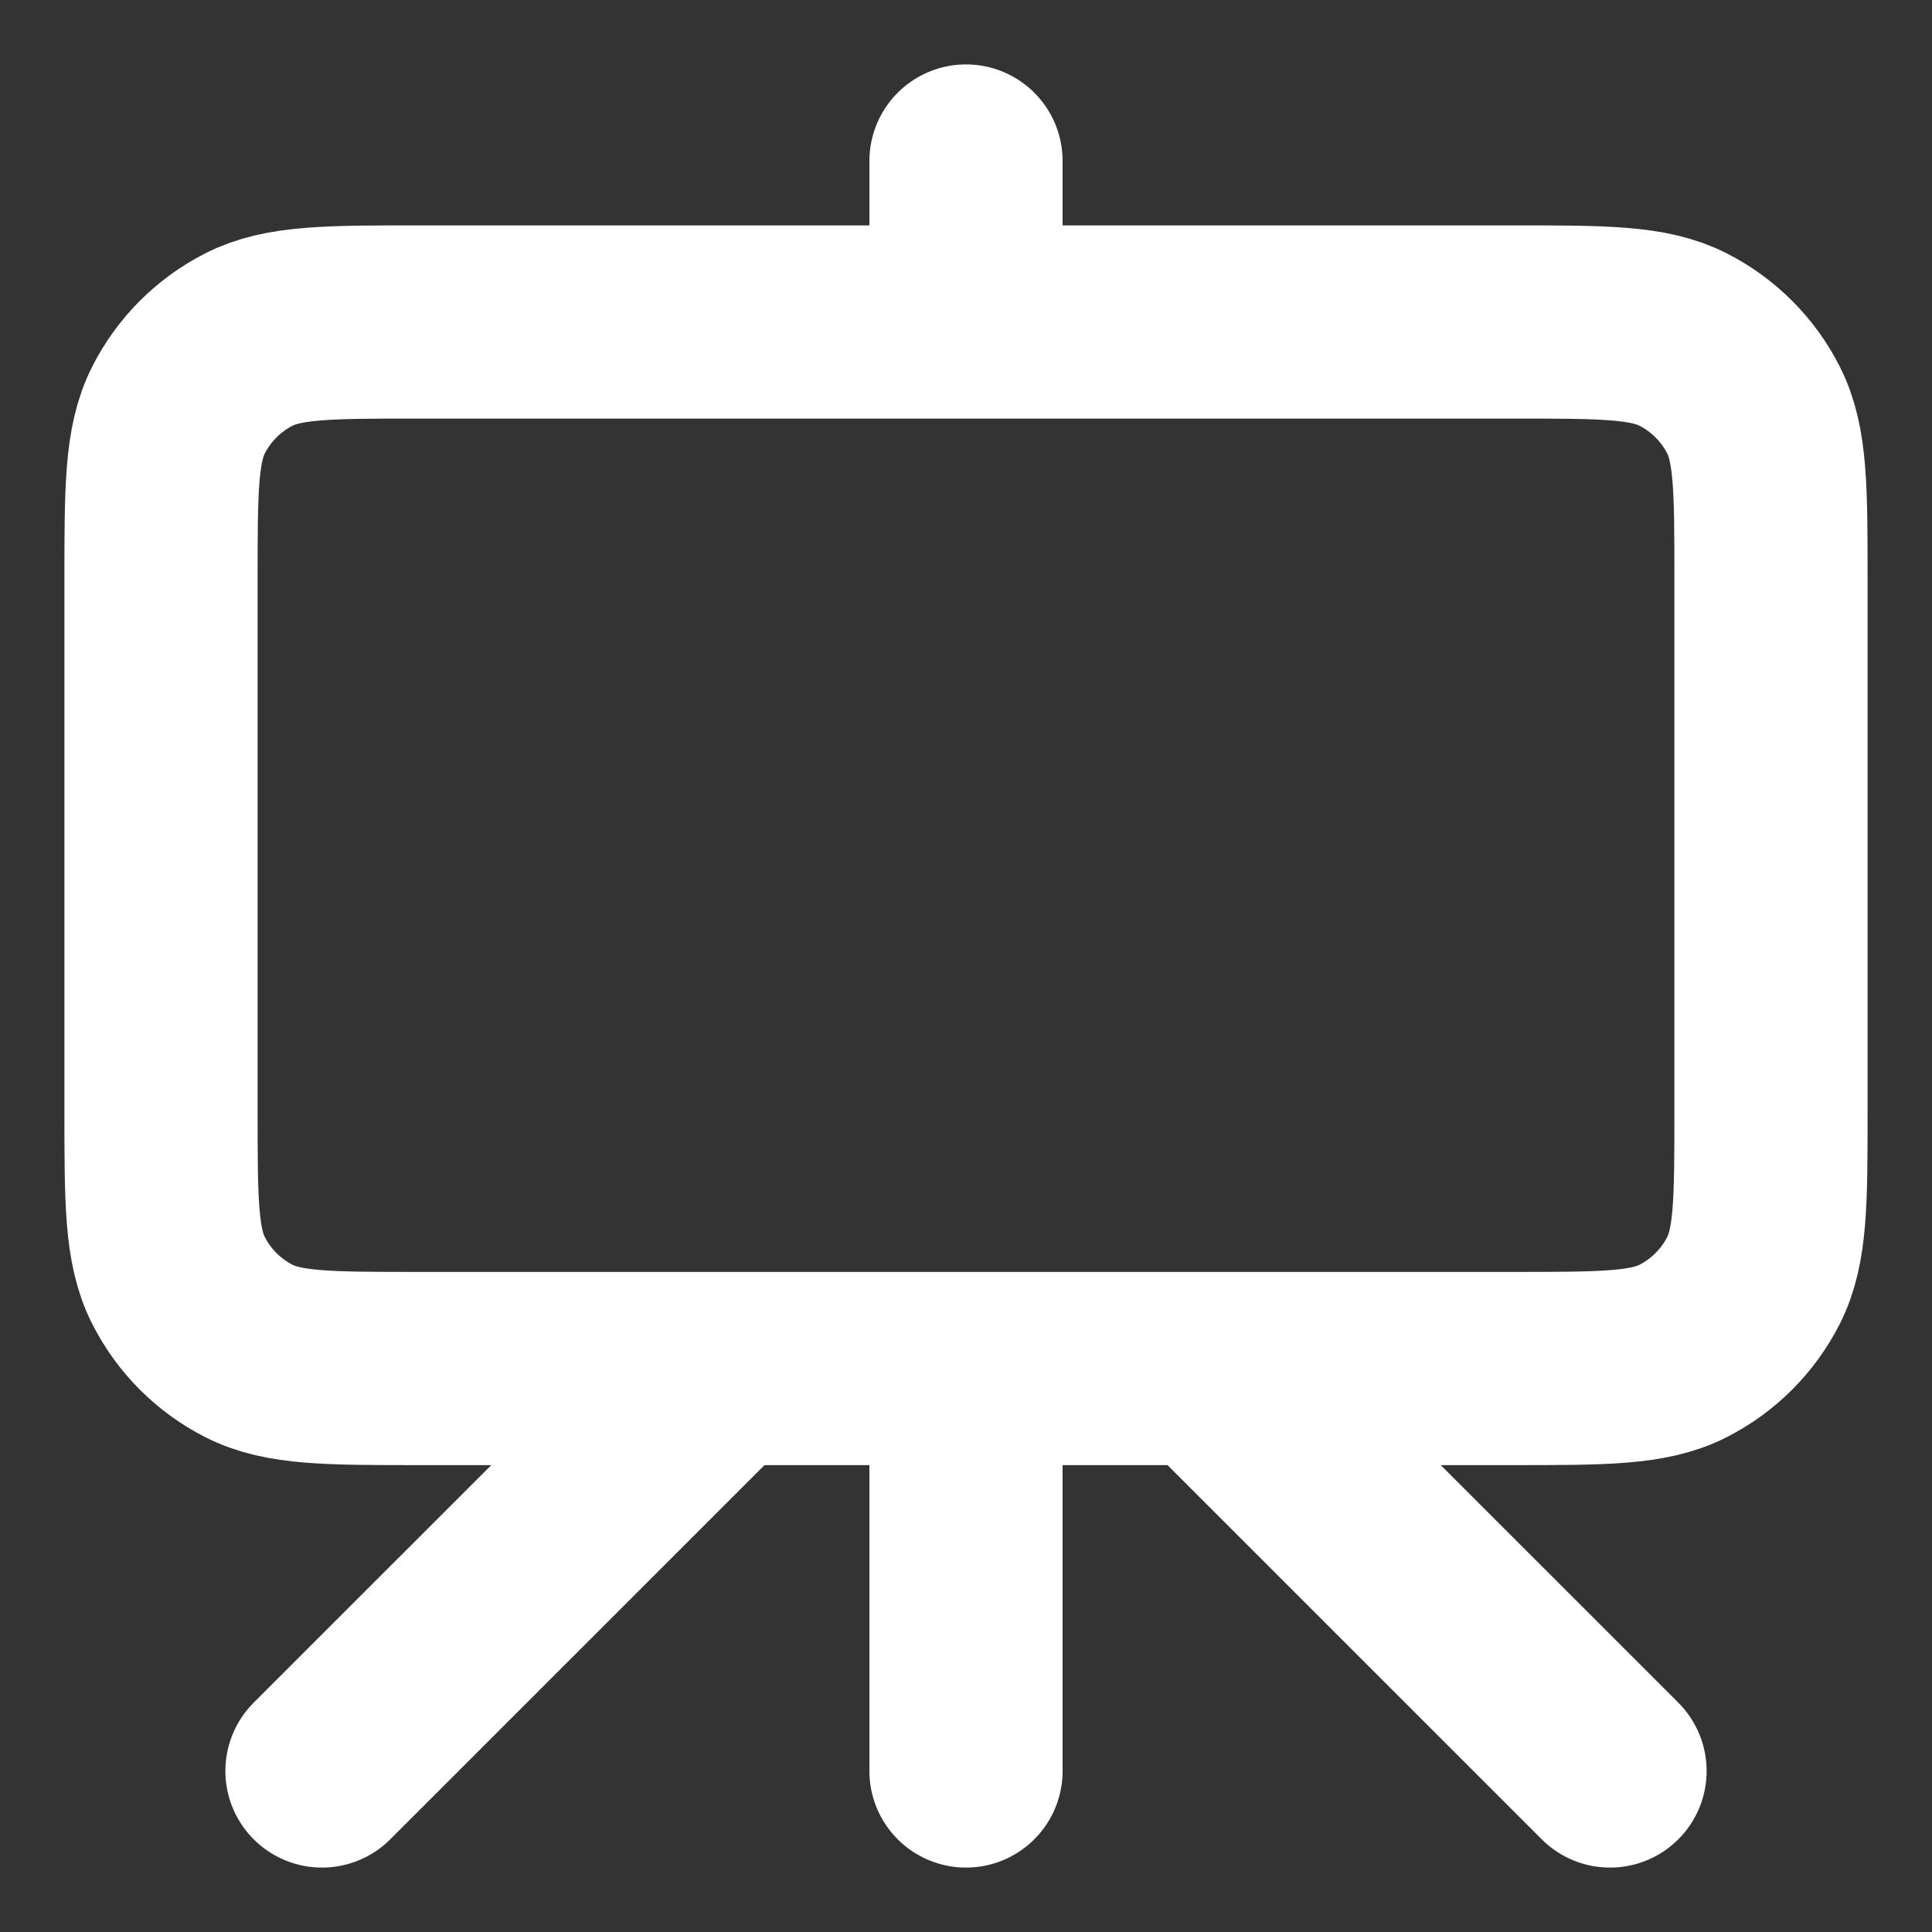 <svg width="35" height="35" viewBox="0 0 35 35" fill="none" xmlns="http://www.w3.org/2000/svg">
<rect x="0" y="0" width="35" height="35" fill="#333333" stroke="none"/>
<path d="M13.125 24.792L5.833 32.083M21.875 24.792L29.167 32.083M17.5 2.917V5.833M17.5 32.083V24.792M7.583 24.792H27.417C29.05 24.792 29.867 24.792 30.491 24.474C31.04 24.194 31.486 23.748 31.765 23.199C32.083 22.575 32.083 21.759 32.083 20.125V10.5C32.083 8.867 32.083 8.05 31.765 7.426C31.486 6.877 31.04 6.431 30.491 6.151C29.867 5.833 29.05 5.833 27.417 5.833H7.583C5.95 5.833 5.133 5.833 4.509 6.151C3.96 6.431 3.514 6.877 3.235 7.426C2.917 8.05 2.917 8.867 2.917 10.5V20.125C2.917 21.759 2.917 22.575 3.235 23.199C3.514 23.748 3.96 24.194 4.509 24.474C5.133 24.792 5.95 24.792 7.583 24.792Z" stroke="white" stroke-width="3.5" stroke-linecap="round" stroke-linejoin="round"/>
</svg>
